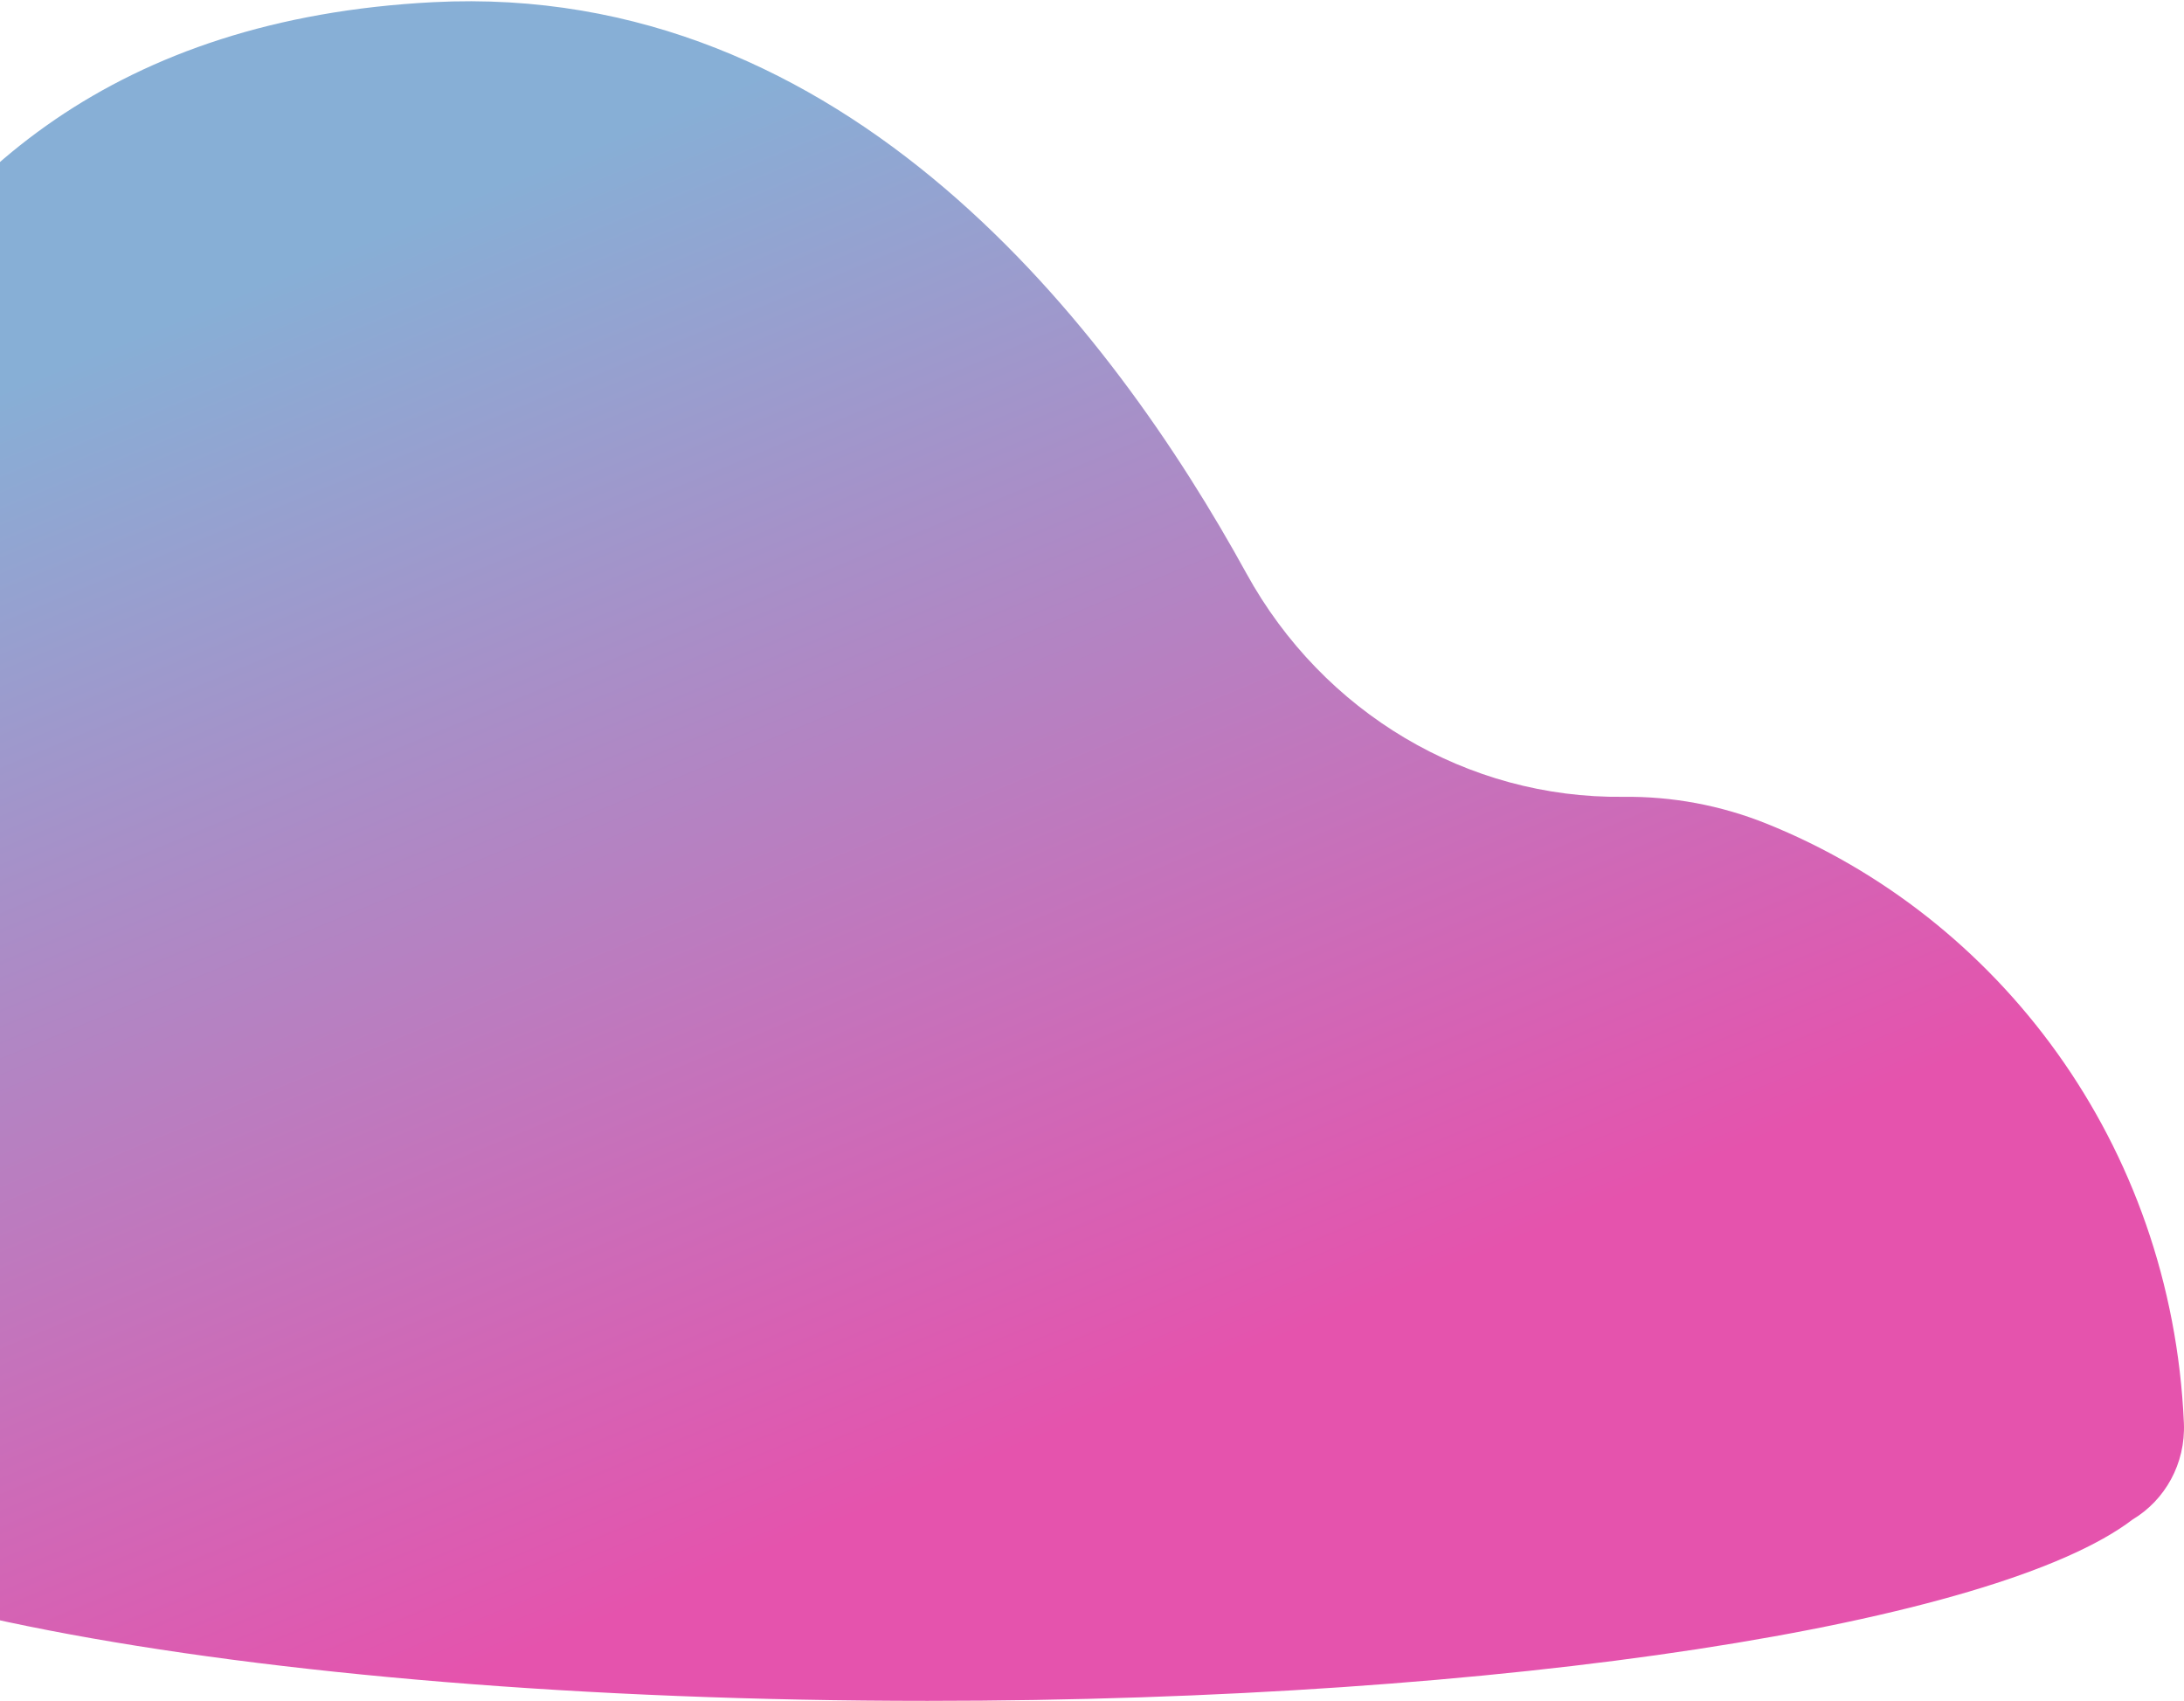 <svg width="1044" height="813" viewBox="0 0 1044 813" fill="none" xmlns="http://www.w3.org/2000/svg">
<path d="M1043.95 680.169C1038.05 546.399 954.994 438.048 844.291 393.64C822.516 384.905 799.304 380.605 775.94 380.878C701.506 381.748 632.496 340.83 595.799 274.056C531.616 157.269 404.848 -9.157 207.066 1.041C-95.895 16.661 -130.233 301.969 -145.381 462.324C-154.524 559.104 -153.736 637.675 -151.671 684.768C-151.537 687.843 -151.134 690.844 -150.493 693.745C-150.74 695.114 -150.874 696.486 -150.874 697.868C-150.874 761.455 115.207 813 443.433 813C721.116 813 954.315 776.105 1019.55 726.24C1034.81 717.095 1044.81 699.725 1043.95 680.169H1043.95Z" fill="url(#paint0_linear_202_26)"/>
<defs>
<linearGradient id="paint0_linear_202_26" x1="445.501" y1="0.594" x2="697" y2="606.5" gradientUnits="userSpaceOnUse">
<stop stop-color="#87AFD6"/>
<stop offset="1" stop-color="#E553AD"/>
</linearGradient>
</defs>
</svg>
